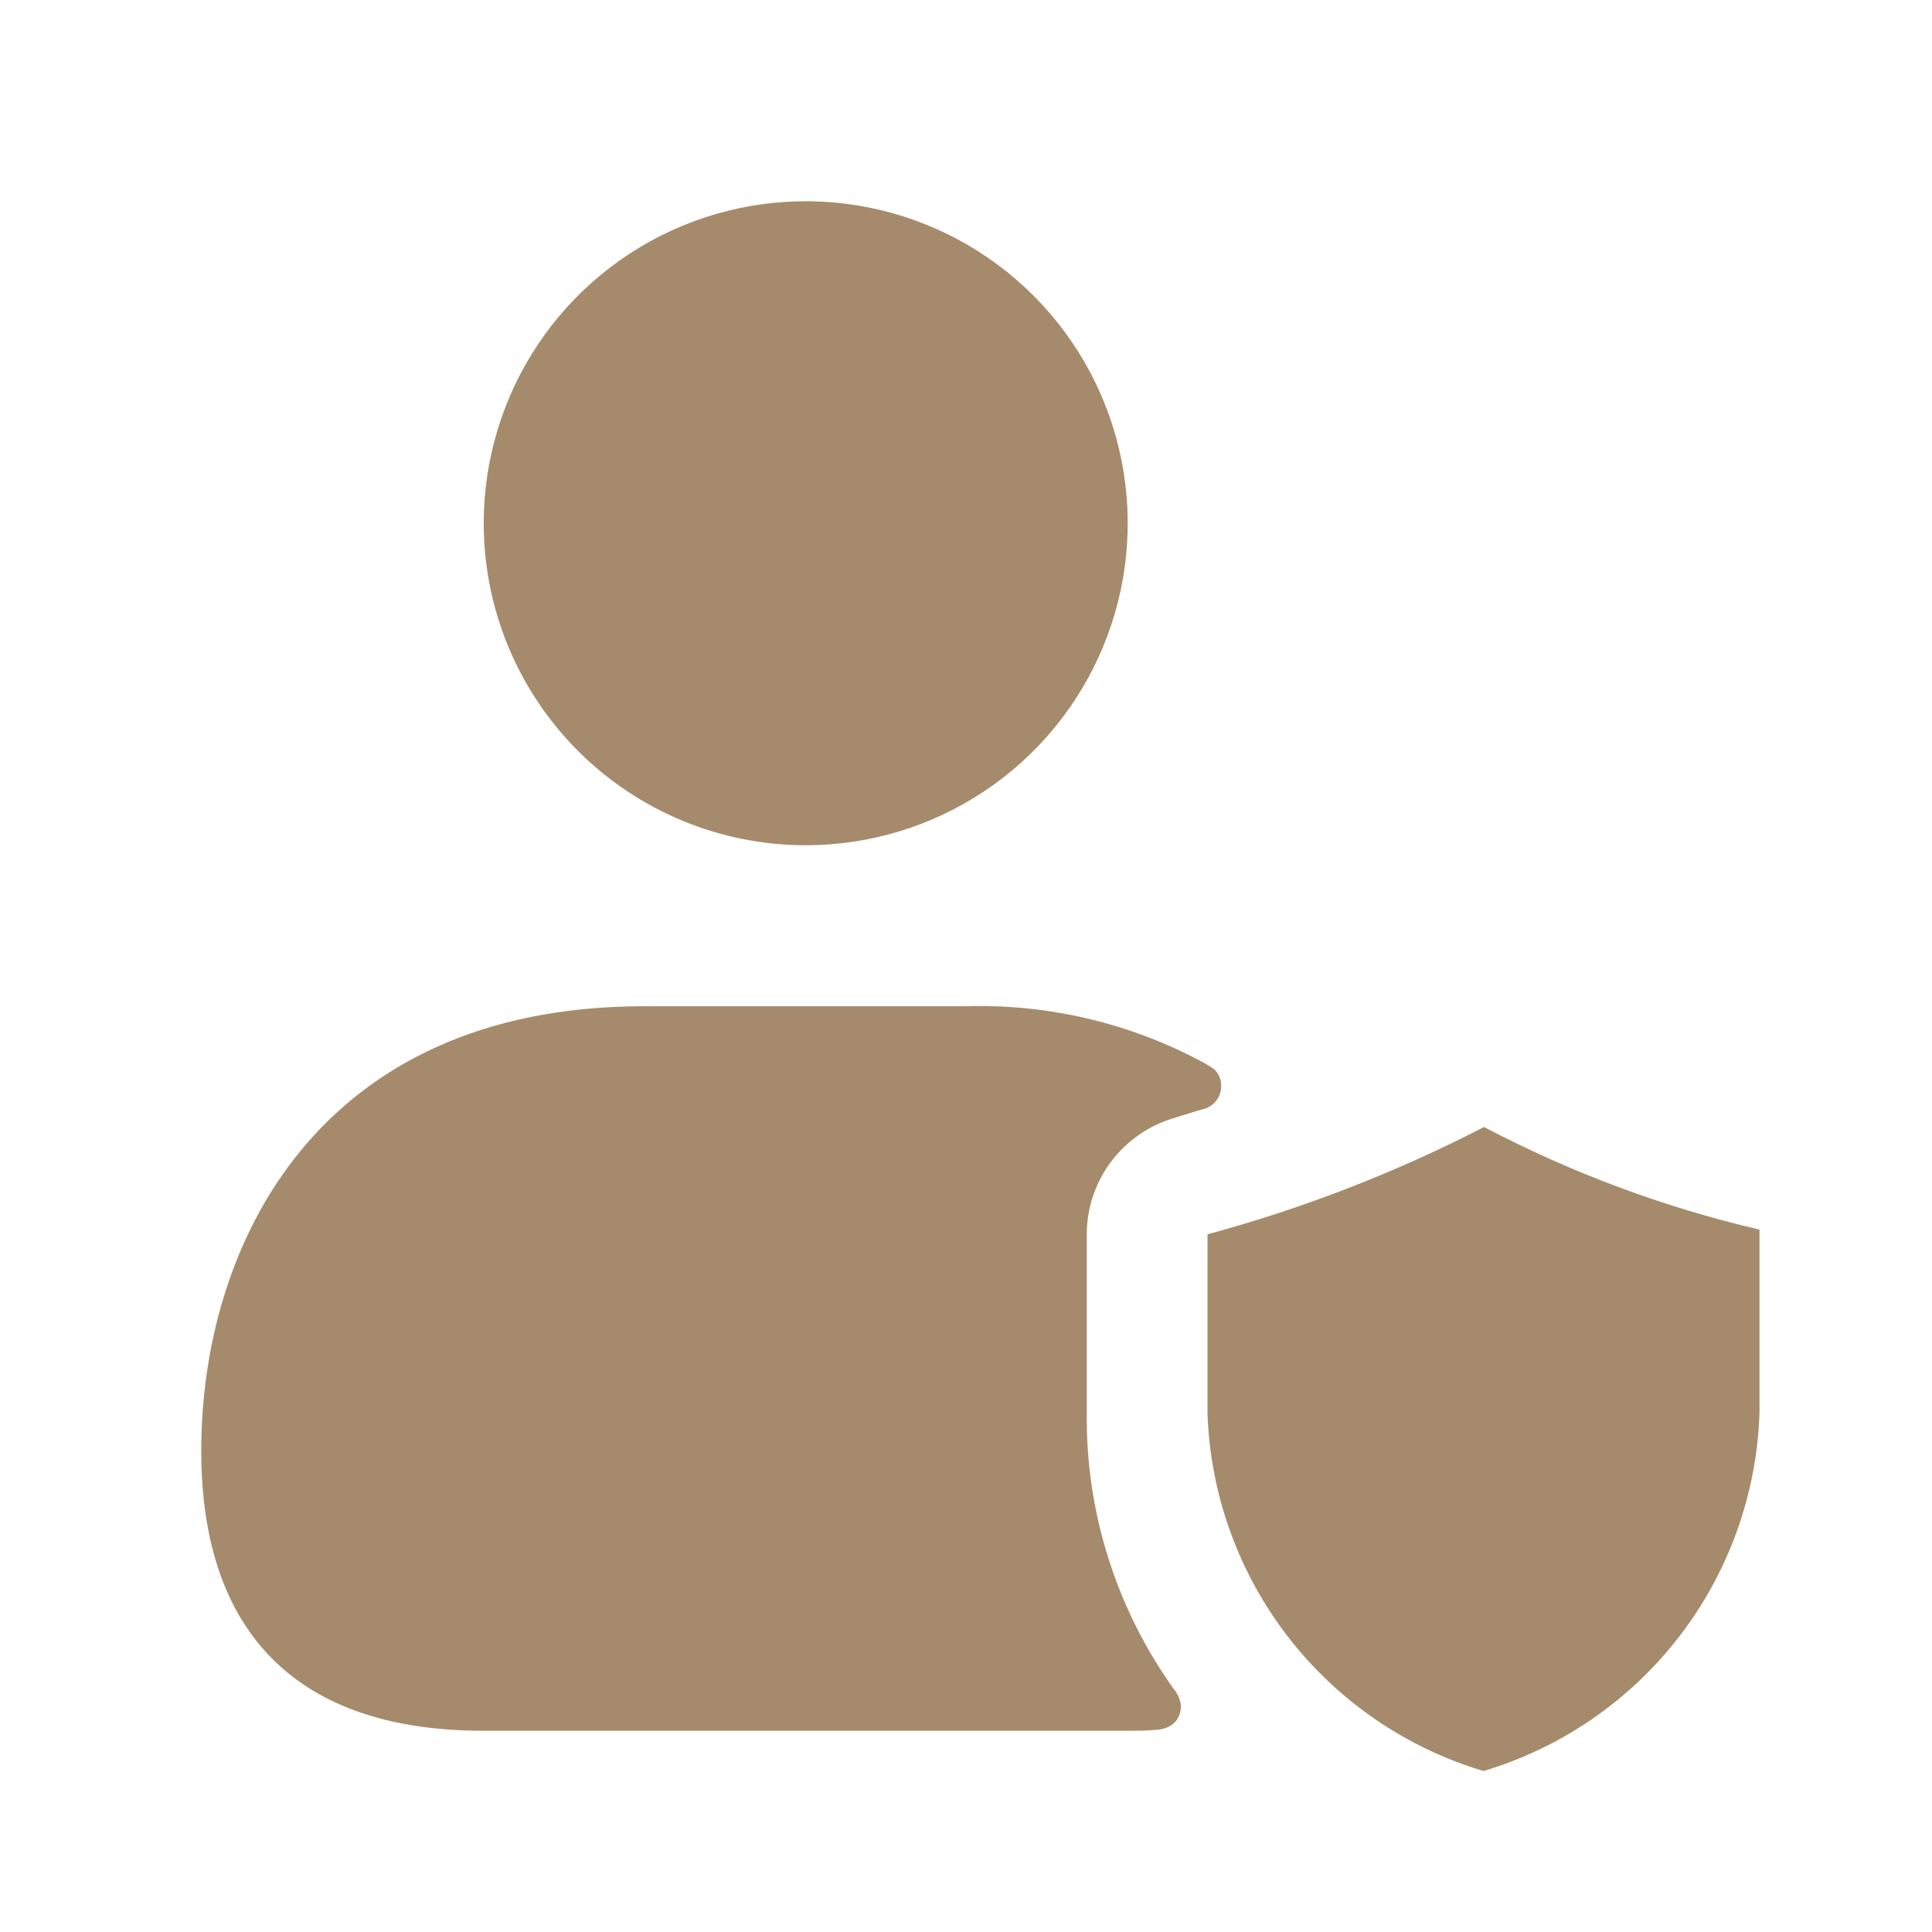 <svg width="300" height="300" viewBox="0 0 300 300" fill="none" xmlns="http://www.w3.org/2000/svg">
<path d="M75.112 81.25C75.112 71.361 78.045 61.694 83.539 53.471C89.033 45.249 96.842 38.84 105.978 35.056C115.115 31.272 125.168 30.282 134.867 32.211C144.566 34.14 153.475 38.902 160.468 45.895C167.46 52.887 172.223 61.797 174.152 71.496C176.081 81.195 175.091 91.248 171.306 100.384C167.522 109.521 161.113 117.329 152.891 122.824C144.669 128.318 135.002 131.25 125.112 131.25C111.852 131.25 99.134 125.982 89.757 116.605C80.38 107.229 75.112 94.511 75.112 81.25ZM182.25 173.625C183.875 173.125 185.375 172.625 186.75 172.25C187.573 172.069 188.309 171.609 188.832 170.949C189.356 170.289 189.636 169.468 189.625 168.625C189.633 168.133 189.536 167.645 189.342 167.193C189.149 166.74 188.862 166.334 188.5 166C187.978 165.635 187.436 165.301 186.875 165C175.566 158.892 162.847 155.874 150 156.25H100C49.25 156.25 31.25 193.375 31.25 225.25C31.25 253.75 46.375 268.75 75 268.75H175C176.5 268.75 177.875 268.75 179.25 268.625C182.262 268.525 183.375 266.75 183.375 264.875C183.269 263.908 182.877 262.994 182.25 262.25C173.333 249.791 168.605 234.821 168.75 219.5V191.625C168.768 187.573 170.091 183.634 172.522 180.392C174.954 177.15 178.365 174.777 182.25 173.625ZM230.438 175C216.755 182.059 202.362 187.644 187.5 191.663V219.45C187.923 232.033 192.288 244.165 199.979 254.133C207.67 264.1 218.298 271.4 230.363 275C242.424 271.398 253.05 264.097 260.739 254.13C268.427 244.162 272.791 232.031 273.213 219.45V190.938C258.336 187.461 243.962 182.106 230.438 175Z" fill="#A58B6C"/>
</svg>

